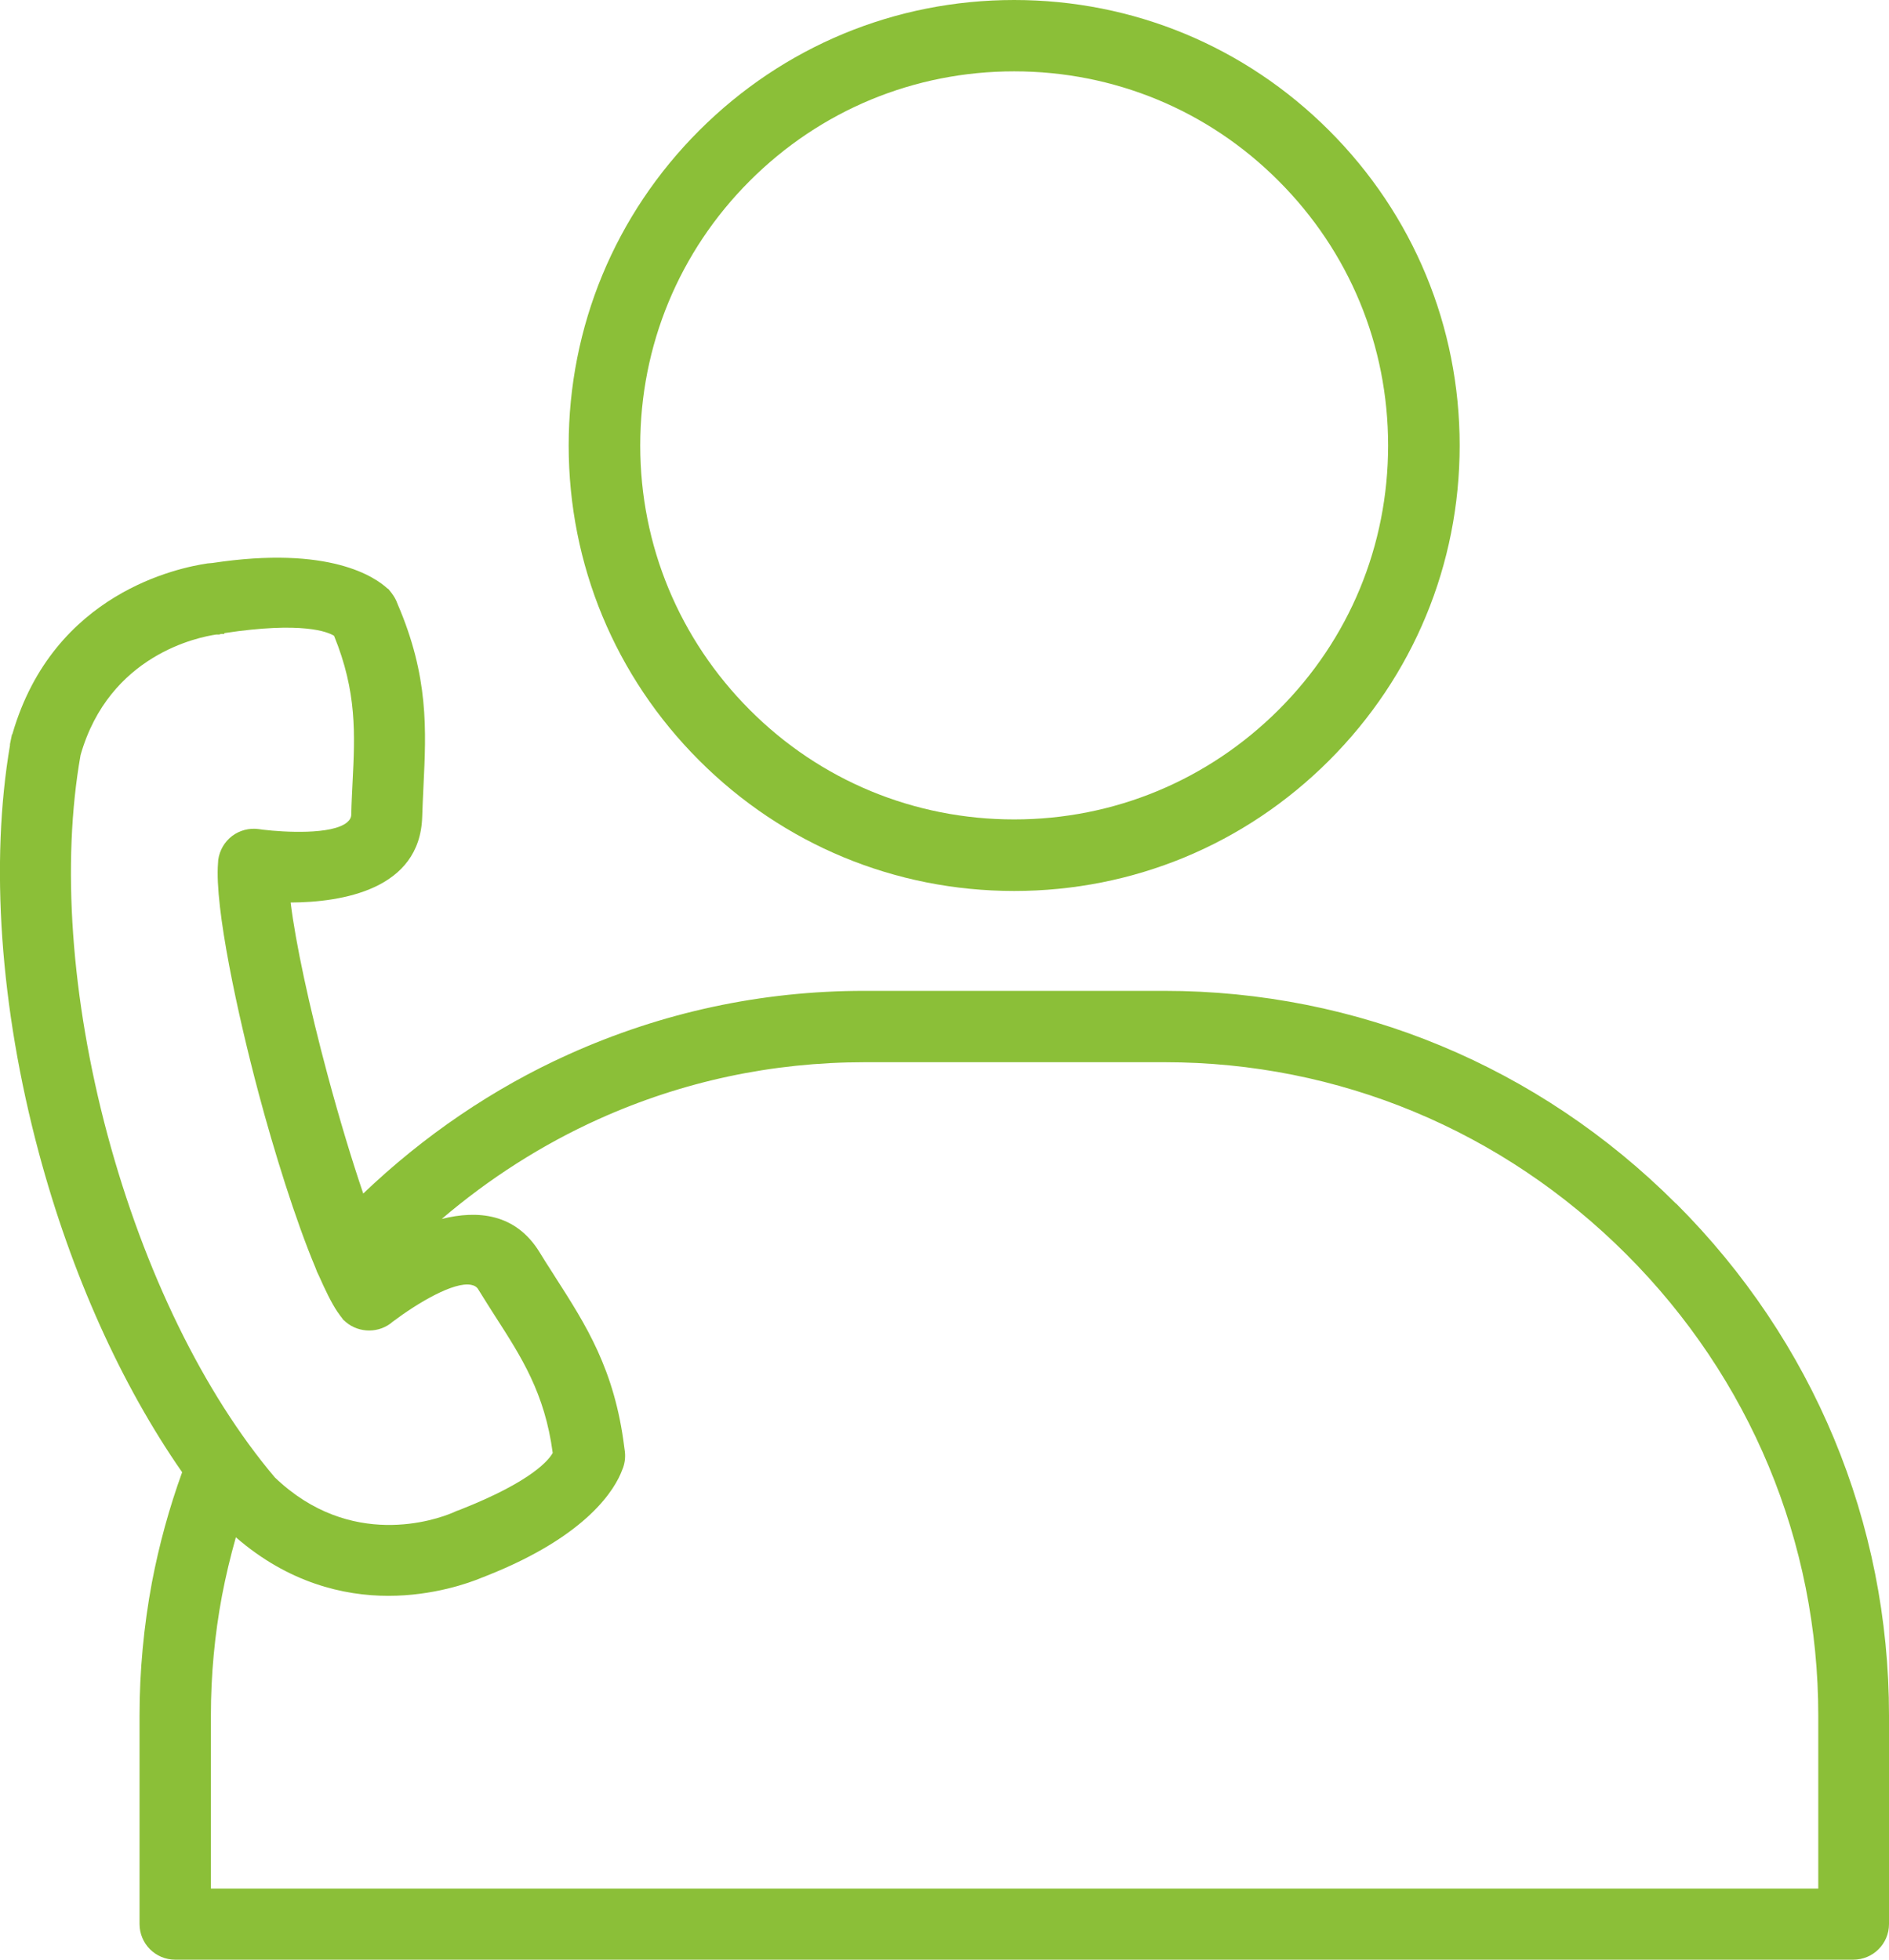 <?xml version="1.0" encoding="UTF-8"?><svg id="Calque_1" xmlns="http://www.w3.org/2000/svg" viewBox="0 0 90.02 93.39"><defs><style>.cls-1{fill:#8bbf38;}</style></defs><path class="cls-1" d="M79.87,57.36c-6.54-6.54-15.2-10.14-24.39-10.14h-14.3c-4.89,0-9.63,1.02-14.09,3.03-3.58,1.61-6.92,3.89-9.78,6.63-.54-1.59-1.13-3.54-1.69-5.62-.89-3.31-1.54-6.36-1.77-8.25,2.42-.01,6.17-.6,6.27-4.09,.01-.43,.04-.94,.06-1.44,.13-2.69,.26-5.24-1.24-8.71-.06-.18-.16-.35-.28-.51l-.16-.2h-.02c-.59-.55-2.76-2.08-8.36-1.23l-.23,.02h0c-1.34,.2-7.33,1.38-9.29,8.1,0,.02-.01,.03-.02,.05h-.01s-.02,.1-.02,.1c-.01,.04-.02,.09-.03,.14l-.05,.25h.01C-.48,41.12,0,48.02,1.85,54.93c1.55,5.79,3.94,11.08,6.83,15.23-.62,1.71-1.1,3.47-1.44,5.25-.39,2.09-.59,4.23-.59,6.34v9.94c0,.94,.76,1.7,1.7,1.7H88.32c.94,0,1.7-.76,1.7-1.7v-9.94c0-9.19-3.6-17.85-10.14-24.39ZM10.7,30.17c3.7-.56,4.92-.06,5.22,.13,1.09,2.67,1,4.68,.88,7.01-.02,.46-.05,.93-.06,1.5,0,.15-.07,.27-.2,.38-.72,.6-3,.47-4,.35l-.22-.03c-.45-.06-.9,.06-1.26,.33-.36,.28-.59,.67-.66,1.13,0,.06-.01,.11-.01,.16-.17,2.11,.94,7.24,1.94,10.99,.72,2.7,1.74,6,2.71,8.31,.04,.12,.09,.24,.15,.35,.31,.7,.6,1.3,.88,1.72h0s.15,.21,.15,.21c.02,.03,.05,.06,.07,.09l.08,.11h.01c.58,.58,1.53,.67,2.22,.17,.04-.03,.08-.07,.11-.09,1.21-.91,2.92-1.92,3.74-1.76,.16,.03,.28,.1,.35,.23,.34,.55,.57,.91,.8,1.27,1.26,1.96,2.36,3.66,2.74,6.51-.17,.31-.95,1.34-4.4,2.7h0s-.19,.07-.19,.07c-.07,.03-.14,.06-.18,.08-.78,.33-4.86,1.78-8.47-1.68-3.4-4.02-6.23-9.83-7.98-16.34-1.74-6.5-2.19-12.94-1.28-18.09,1.37-4.79,5.64-5.62,6.46-5.74h.14s.07-.02,.1-.03h.15s0-.03,0-.03Zm-.65,51.58c0-1.93,.18-3.85,.53-5.71,.18-.94,.4-1.86,.66-2.78,2.5,2.17,5.13,2.79,7.27,2.79s3.86-.62,4.41-.85l.28-.11c4.85-1.92,6.13-4.17,6.45-5.04,.12-.27,.16-.57,.13-.86l-.03-.22h0c-.46-3.71-1.83-5.83-3.27-8.08l-.12-.19c-.25-.39-.49-.76-.65-1.03-1.14-1.85-2.95-2.01-4.66-1.58,2.26-1.93,4.78-3.54,7.46-4.75,4.01-1.81,8.28-2.72,12.7-2.72h14.3c8.28,0,16.09,3.25,21.99,9.15s9.15,13.71,9.15,21.99v8.24H10.05v-8.24Zm7.3-52.44h0s0,0,0,0Z"/><path class="cls-1" d="M48.33,42.46c5.67,0,11-2.21,15.01-6.22,4.01-4.01,6.22-9.34,6.22-15.01s-2.21-11-6.22-15.01S54,0,48.33,0s-11,2.21-15.01,6.22c-4.01,4.01-6.22,9.34-6.22,15.01s2.21,11,6.22,15.01,9.34,6.22,15.01,6.22ZM30.51,21.23c0-4.76,1.85-9.24,5.22-12.61,3.37-3.37,7.84-5.22,12.6-5.22s9.24,1.85,12.6,5.22c3.37,3.37,5.22,7.84,5.22,12.61s-1.85,9.24-5.22,12.6-7.84,5.22-12.6,5.22-9.24-1.85-12.6-5.22-5.22-7.84-5.22-12.6Z"/></svg>